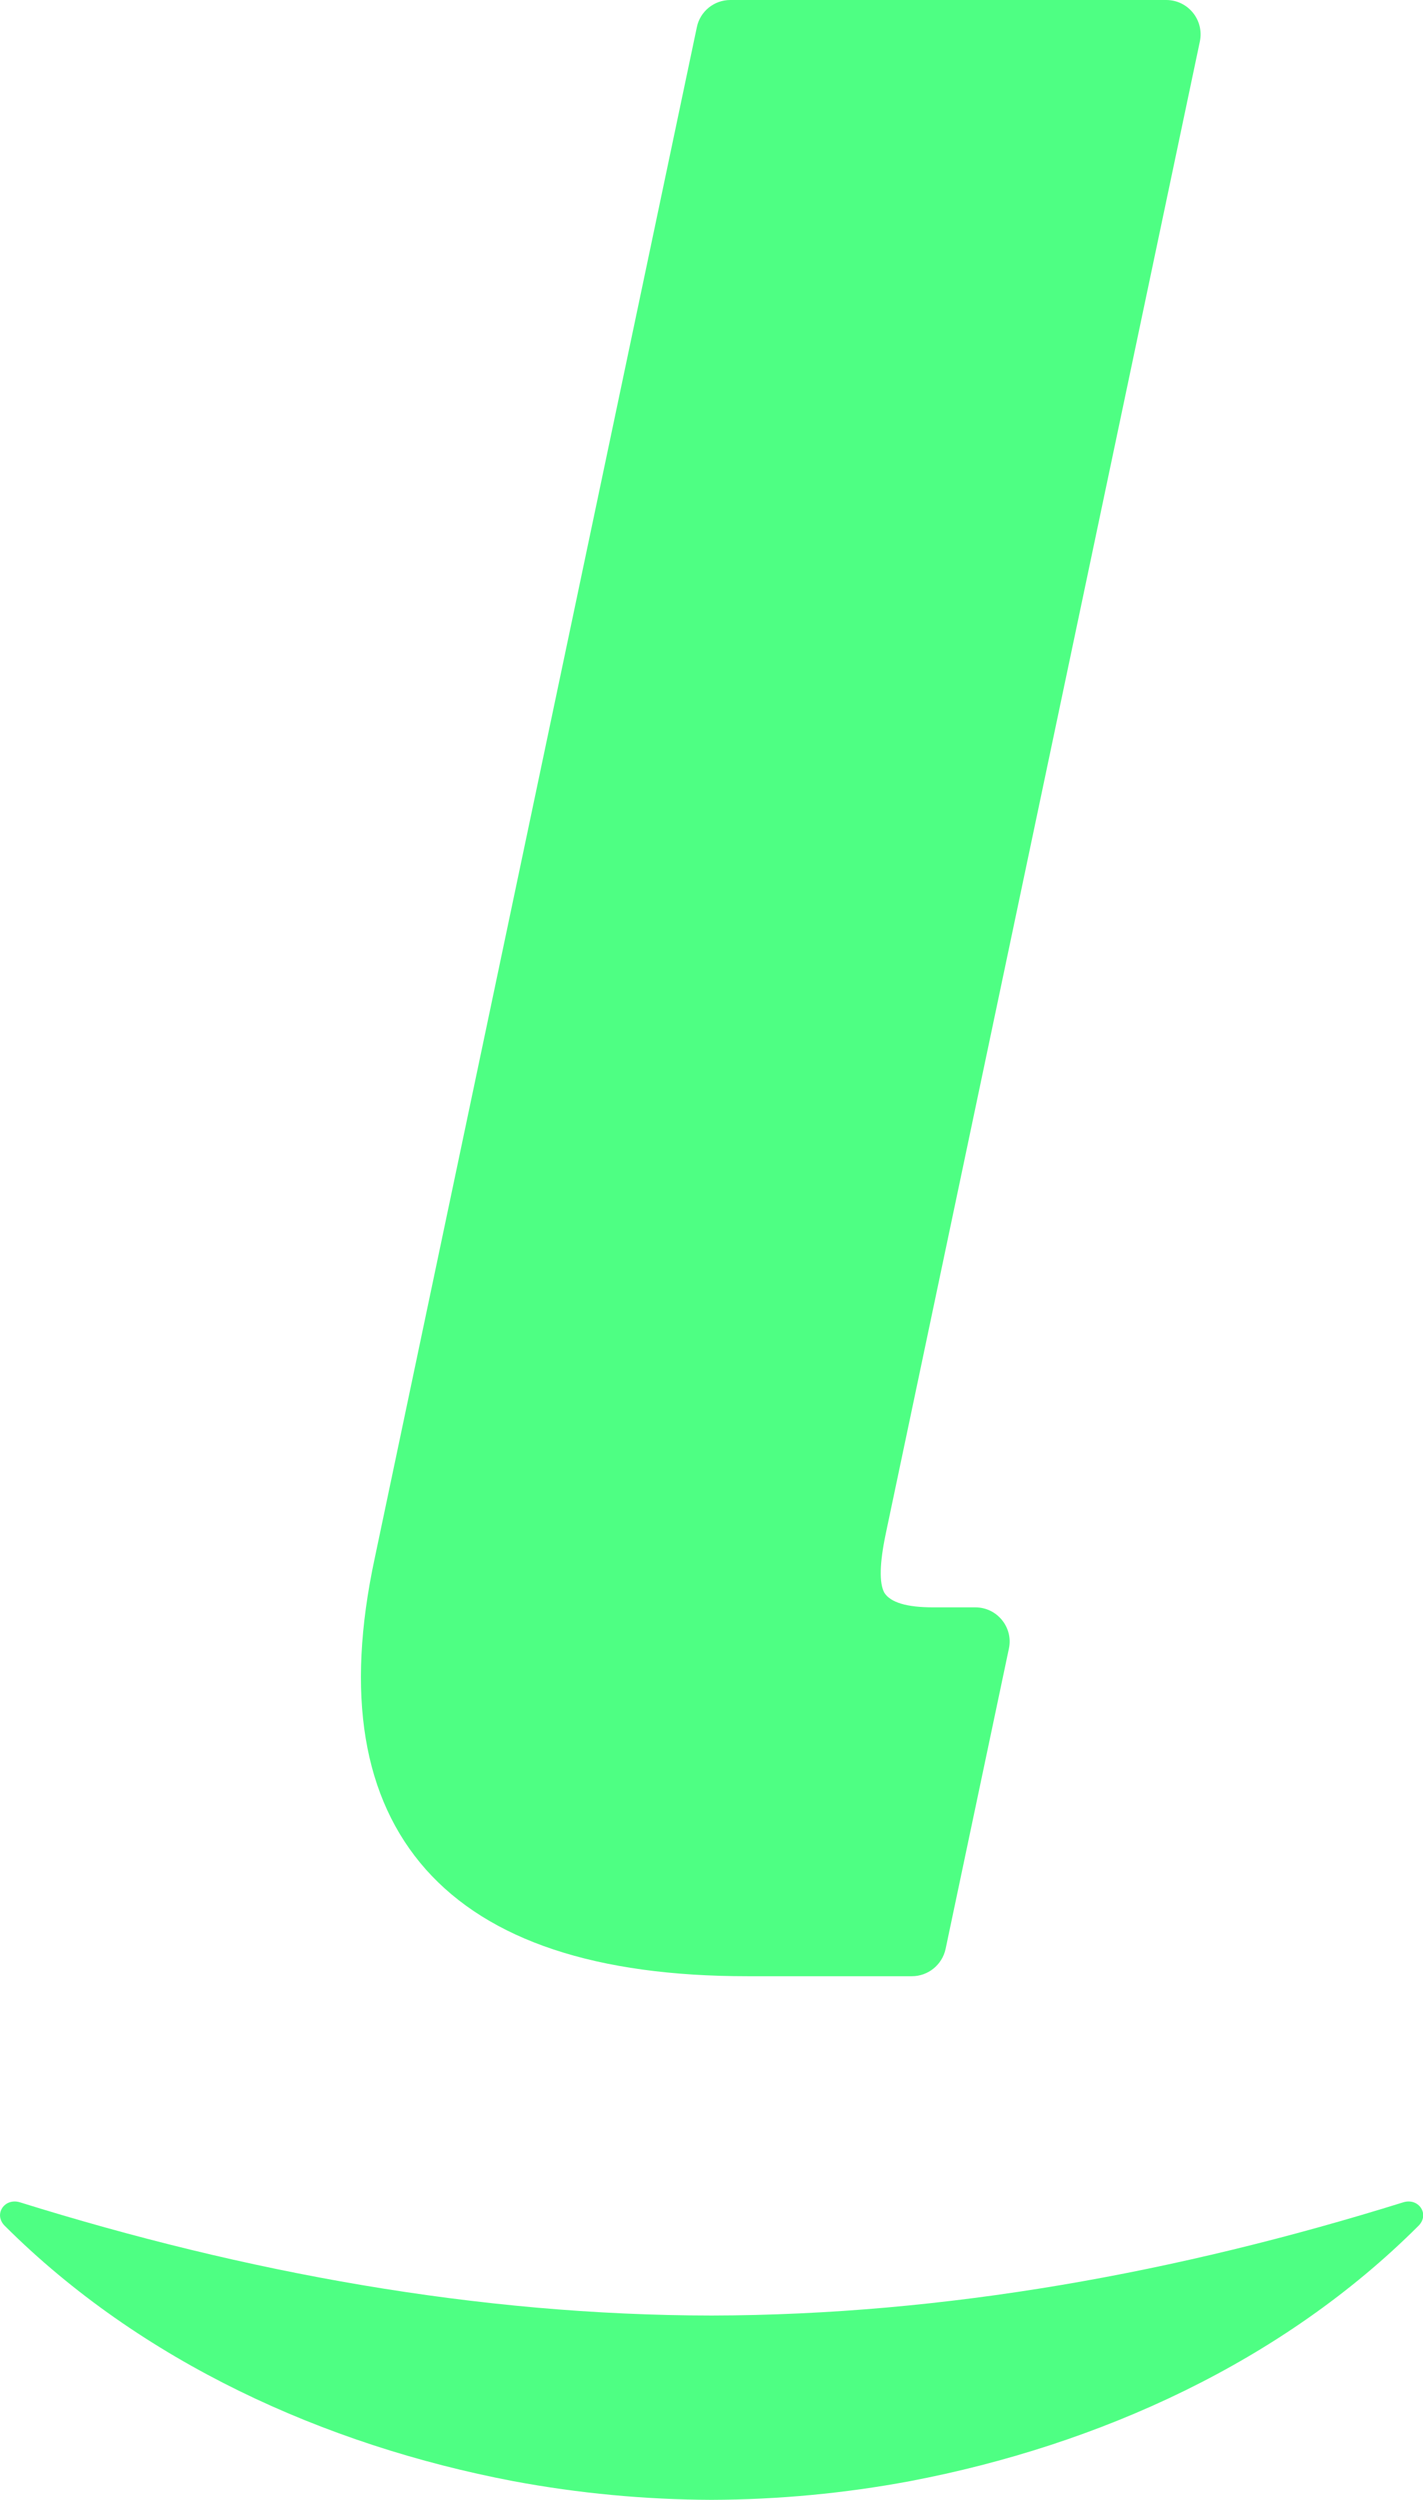 <?xml version="1.0" encoding="UTF-8"?><svg id="Layer_1" xmlns="http://www.w3.org/2000/svg" viewBox="0 0 61.61 108.23"><path d="M42.22,69.59h-1.82c-1.14,0-1.84-.21-2.11-.63-.23-.42-.21-1.27.06-2.56L51.95,1.79c.19-.92-.51-1.79-1.46-1.79h-18.87c-.7,0-1.31.49-1.45,1.18l-13.95,66.3c-1.26,5.89-.51,10.38,2.22,13.46,2.74,3.08,7.38,4.62,13.92,4.62h7.12c.7,0,1.31-.49,1.46-1.18l2.74-13c.2-.92-.51-1.79-1.45-1.79h0Z" style="fill:#4eff83;"/><path d="M60.75,95.35h0c-9.75,3.04-19.81,4.88-29.94,4.9-10.13-.01-20.19-1.86-29.94-4.9-.67-.21-1.16.51-.67,1.01,5.89,5.88,13.83,9.5,22.02,11.06,2.83.53,5.71.8,8.59.81,2.88-.01,5.76-.28,8.59-.81,8.19-1.56,16.13-5.17,22.02-11.06.49-.5,0-1.22-.67-1.01h0Z" style="fill:#4eff83;"/></svg>